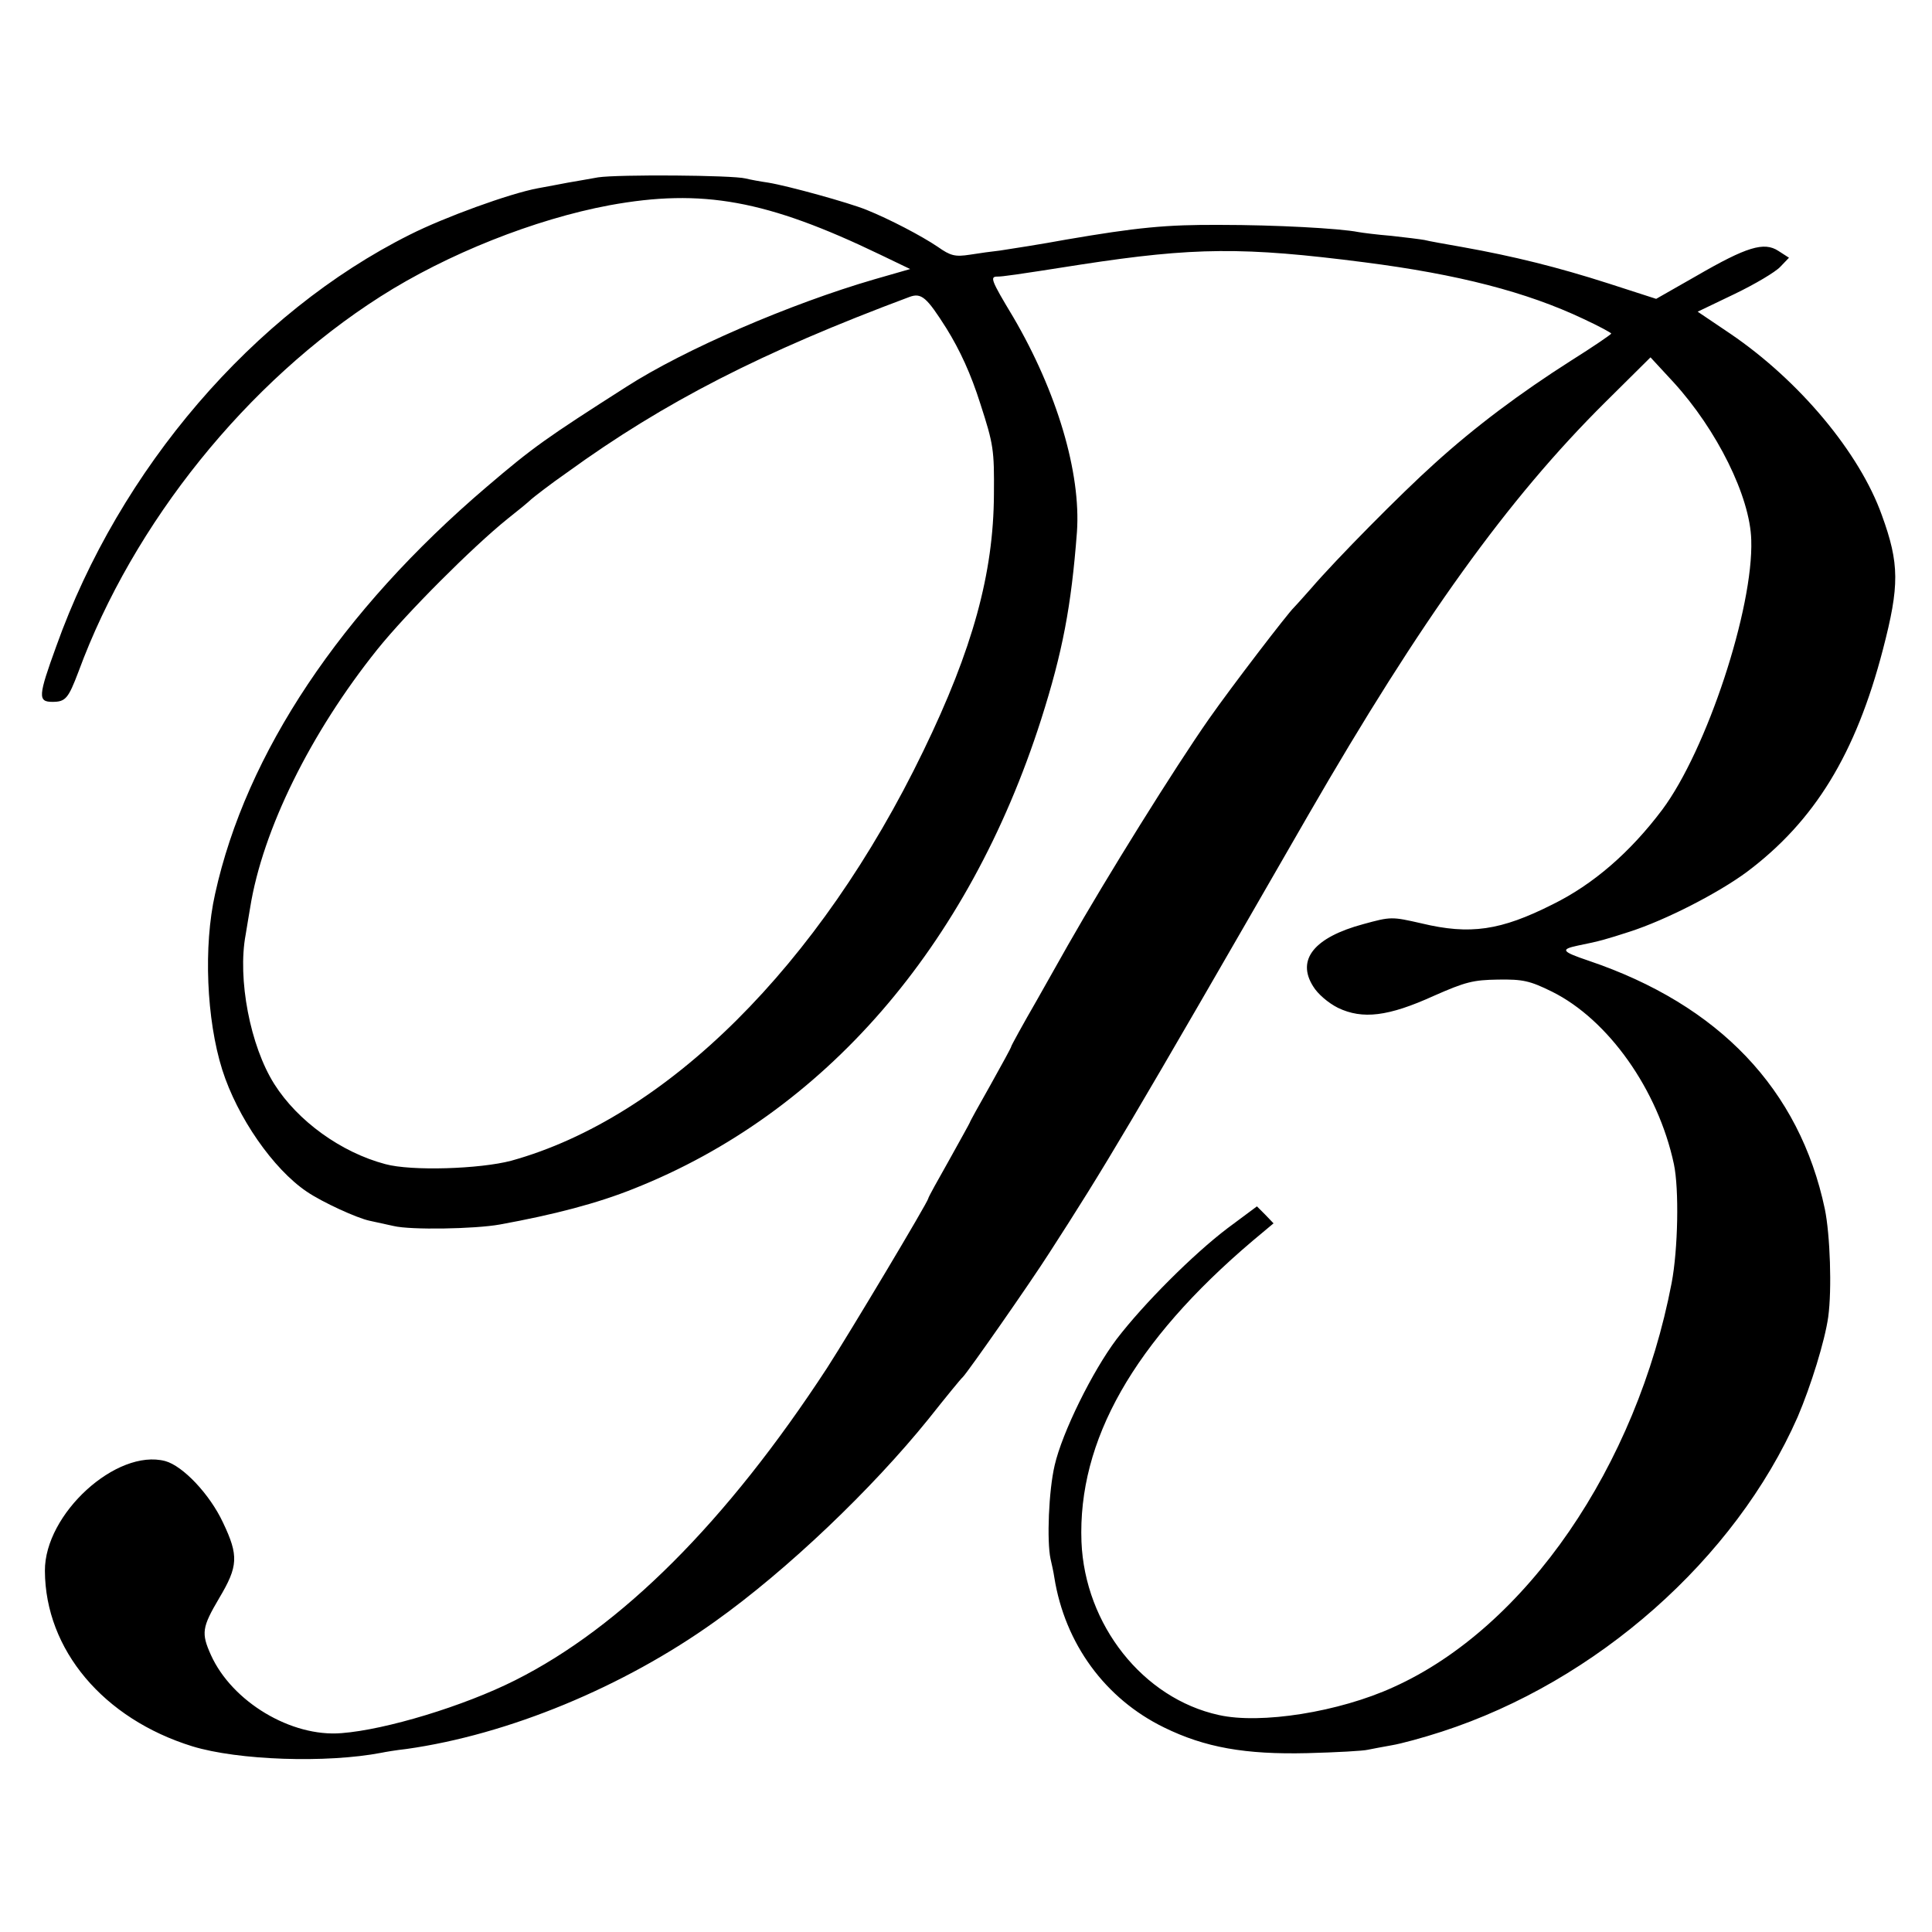 <?xml version="1.0" standalone="no"?>
<!DOCTYPE svg PUBLIC "-//W3C//DTD SVG 20010904//EN"
 "http://www.w3.org/TR/2001/REC-SVG-20010904/DTD/svg10.dtd">
<svg version="1.0" xmlns="http://www.w3.org/2000/svg"
 width="512pt" height="512pt" viewBox="0 0 512 512"
 preserveAspectRatio="xMidYMid meet">
<g transform="translate(0,512) scale(0.1,-0.1)"
fill="#000000" stroke="none">
<path d="M1585 4650 c-27 -5 -63 -11 -80 -14 -16 -3 -52 -10 -80 -15 -75 -14
-248 -77 -339 -123 -414 -207 -769 -620 -937 -1091 -48 -132 -49 -147 -10
-147 35 0 42 9 69 80 145 394 447 769 800 994 177 113 409 205 607 242 246 45
417 14 718 -131 l79 -38 -94 -27 c-224 -65 -504 -186 -658 -285 -213 -136
-247 -160 -370 -265 -386 -329 -638 -706 -720 -1079 -31 -138 -23 -333 19
-466 40 -126 135 -263 224 -323 41 -28 133 -70 166 -77 9 -2 37 -8 64 -14 45
-11 216 -8 282 4 143 26 258 56 355 95 504 200 886 640 1079 1243 57 179 80
300 95 497 11 157 -53 372 -169 570 -59 98 -62 107 -42 107 14 0 44 4 222 32
300 46 431 47 750 6 250 -32 431 -79 581 -150 41 -19 74 -37 74 -39 0 -2 -48
-35 -107 -72 -135 -86 -254 -175 -362 -273 -88 -79 -260 -253 -327 -331 -22
-25 -42 -47 -45 -50 -16 -15 -164 -208 -225 -295 -91 -130 -271 -419 -374
-600 -9 -16 -47 -83 -83 -147 -37 -64 -67 -119 -67 -121 0 -3 -25 -48 -55
-102 -30 -53 -55 -98 -55 -100 0 -1 -25 -46 -55 -100 -30 -53 -55 -98 -55
-101 0 -8 -208 -356 -268 -449 -267 -409 -546 -687 -827 -828 -135 -68 -342
-131 -460 -140 -133 -11 -290 83 -346 207 -26 58 -24 73 22 151 50 84 52 112
10 200 -35 75 -106 150 -153 163 -129 34 -320 -140 -319 -291 1 -209 155 -392
391 -465 121 -37 355 -45 501 -17 9 2 39 7 66 10 270 38 575 164 818 338 191
136 416 351 566 537 46 58 86 107 90 110 12 11 179 250 230 330 149 231 203
321 686 1160 299 518 529 838 787 1094 l120 119 61 -66 c115 -126 203 -303
206 -418 6 -181 -118 -557 -236 -715 -85 -113 -183 -198 -291 -251 -137 -69
-218 -81 -347 -50 -79 18 -81 18 -154 -2 -130 -35 -178 -94 -133 -165 12 -20
40 -44 66 -57 65 -31 133 -23 254 32 84 37 104 42 170 43 66 1 84 -3 143 -32
149 -74 281 -260 323 -457 14 -66 11 -226 -6 -315 -93 -486 -386 -913 -737
-1071 -144 -66 -352 -99 -463 -74 -201 44 -355 239 -364 459 -10 268 138 530
454 798 l55 46 -22 23 -22 22 -78 -58 c-91 -69 -222 -200 -294 -294 -64 -85
-144 -247 -164 -334 -16 -68 -21 -201 -11 -248 3 -13 8 -35 10 -49 28 -176
135 -322 291 -398 108 -53 215 -72 380 -68 77 2 149 6 160 9 11 2 40 8 64 12
24 4 83 20 132 36 410 133 777 457 943 834 35 82 72 201 81 265 10 73 5 218
-9 286 -67 317 -280 541 -626 658 -71 24 -76 30 -29 40 60 12 76 17 138 37 96
31 234 102 310 158 180 135 289 313 361 590 44 169 44 227 -3 356 -59 165
-218 356 -402 481 l-86 58 98 47 c54 26 108 58 121 72 l23 24 -28 18 c-38 25
-84 11 -217 -66 l-107 -61 -127 41 c-134 43 -251 72 -385 96 -45 8 -91 16
-102 19 -11 2 -51 7 -88 11 -37 3 -76 8 -87 10 -51 10 -222 19 -365 19 -145 1
-223 -7 -410 -39 -65 -12 -142 -24 -175 -29 -19 -2 -55 -7 -80 -11 -39 -6 -51
-3 -85 21 -43 29 -127 73 -189 98 -47 19 -206 63 -260 72 -21 3 -48 8 -60 11
-35 9 -338 11 -391 3z m923 -400 c36 -58 65 -121 90 -200 35 -108 37 -122 36
-240 -1 -209 -56 -410 -187 -680 -275 -569 -681 -972 -1092 -1086 -83 -22
-265 -28 -334 -9 -117 31 -232 114 -294 212 -64 101 -98 279 -76 396 4 23 9
56 12 72 33 206 160 463 337 684 78 97 253 272 345 346 28 22 56 45 63 52 7 6
49 39 95 71 258 187 516 319 907 465 32 12 46 -1 98 -83z"/>
</g>
</svg>
